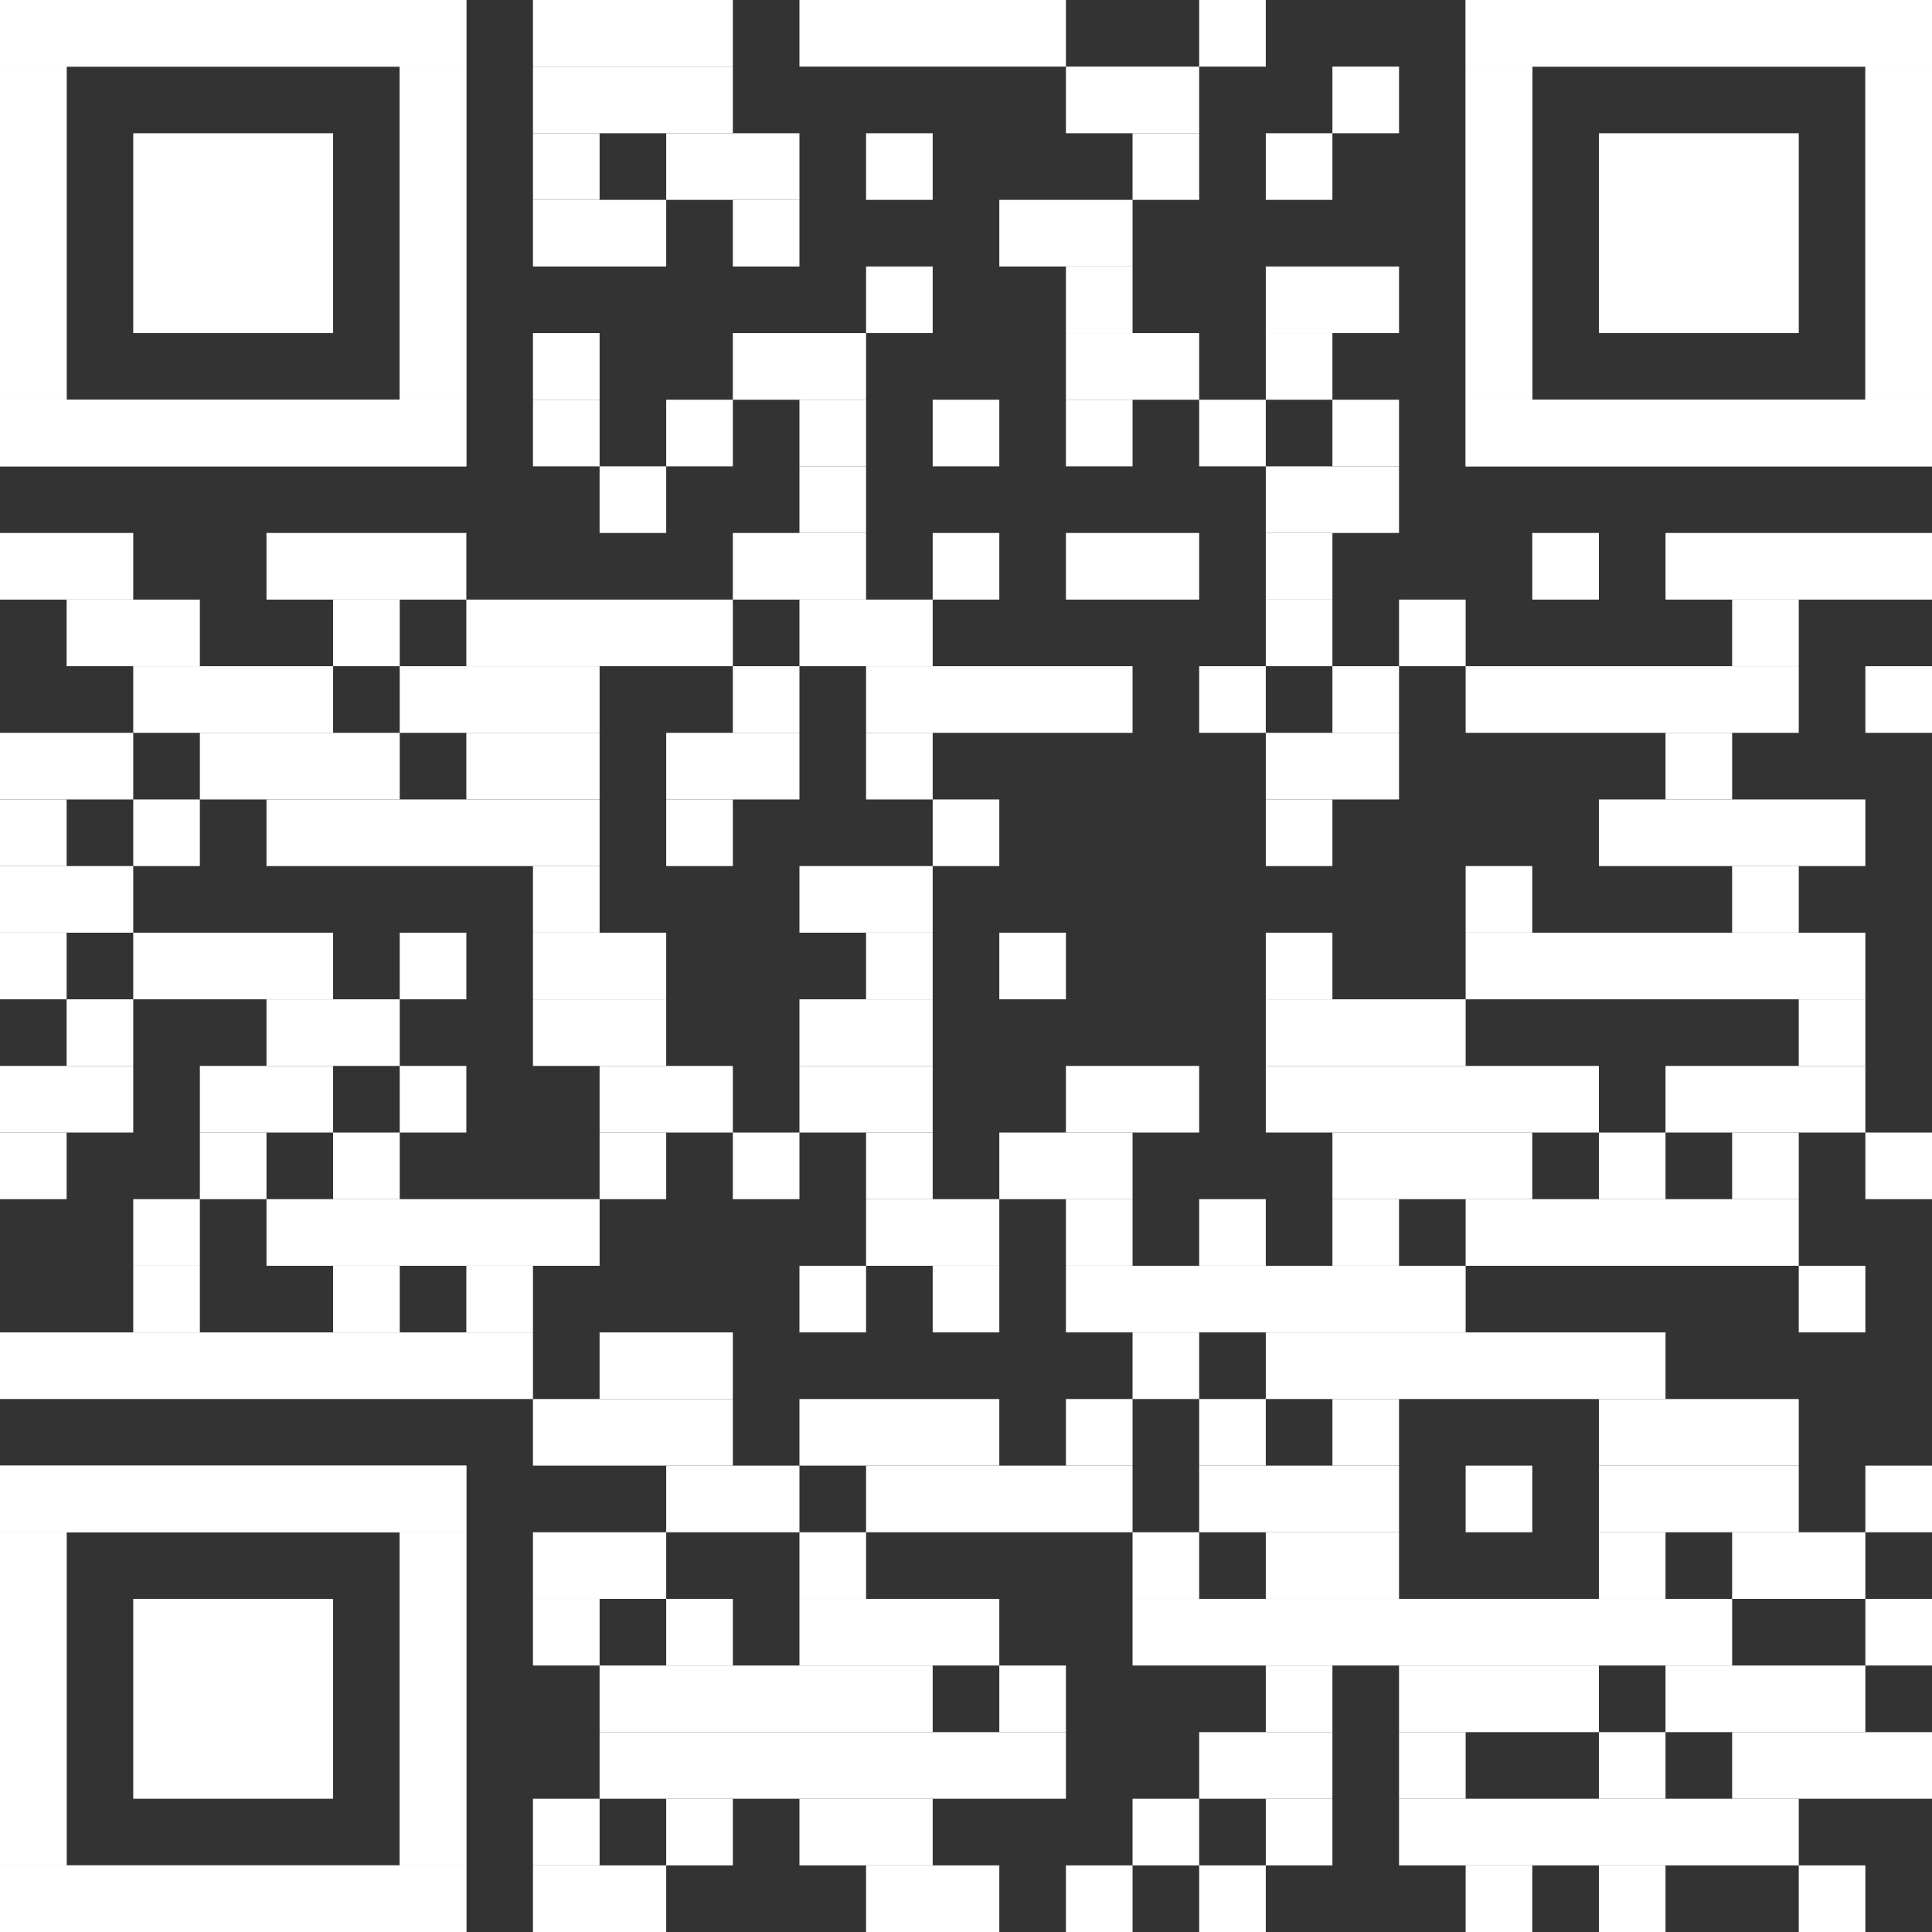 <?xml version="1.0" encoding="utf-8"?>
<!-- Generator: Adobe Illustrator 28.1.0, SVG Export Plug-In . SVG Version: 6.00 Build 0)  -->
<svg version="1.1" id="Ebene_1" xmlns="http://www.w3.org/2000/svg" xmlns:xlink="http://www.w3.org/1999/xlink" x="0px" y="0px"
	 viewBox="0 0 2465 2465" style="enable-background:new 0 0 2465 2465;" xml:space="preserve">
<rect x="0" y="0" width="2465" height="2465" fill="#333333" stroke="none"/>
<style type="text/css">
	.st0{fill:#FFFFFF;}
</style>
<g>
	<rect x="680" class="st0" width="255" height="85"/>
	<rect x="1020" class="st0" width="340" height="85"/>
	<rect x="1530" class="st0" width="85" height="85"/>
	<rect x="680" y="85" class="st0" width="255" height="85"/>
	<rect x="1360" y="85" class="st0" width="170" height="85"/>
	<rect x="1700" y="85" class="st0" width="85" height="85"/>
	<rect x="680" y="170" class="st0" width="85" height="85"/>
	<rect x="850" y="170" class="st0" width="170" height="85"/>
	<rect x="1105" y="170" class="st0" width="85" height="85"/>
	<rect x="1445" y="170" class="st0" width="85" height="85"/>
	<rect x="1615" y="170" class="st0" width="85" height="85"/>
	<rect x="680" y="255" class="st0" width="170" height="85"/>
	<rect x="935" y="255" class="st0" width="85" height="85"/>
	<rect x="1275" y="255" class="st0" width="170" height="85"/>
	<rect x="1105" y="340" class="st0" width="85" height="85"/>
	<rect x="1360" y="340" class="st0" width="85" height="85"/>
	<rect x="1615" y="340" class="st0" width="170" height="85"/>
	<rect x="680" y="425" class="st0" width="85" height="85"/>
	<rect x="935" y="425" class="st0" width="170" height="85"/>
	<rect x="1360" y="425" class="st0" width="170" height="85"/>
	<rect x="1615" y="425" class="st0" width="85" height="85"/>
	<rect x="680" y="510" class="st0" width="85" height="85"/>
	<rect x="850" y="510" class="st0" width="85" height="85"/>
	<rect x="1020" y="510" class="st0" width="85" height="85"/>
	<rect x="1190" y="510" class="st0" width="85" height="85"/>
	<rect x="1360" y="510" class="st0" width="85" height="85"/>
	<rect x="1530" y="510" class="st0" width="85" height="85"/>
	<rect x="1700" y="510" class="st0" width="85" height="85"/>
	<rect x="765" y="595" class="st0" width="85" height="85"/>
	<rect x="1020" y="595" class="st0" width="85" height="85"/>
	<rect x="1615" y="595" class="st0" width="170" height="85"/>
	<rect y="680" class="st0" width="170" height="85"/>
	<rect x="340" y="680" class="st0" width="255" height="85"/>
	<rect x="935" y="680" class="st0" width="170" height="85"/>
	<rect x="1190" y="680" class="st0" width="85" height="85"/>
	<rect x="1360" y="680" class="st0" width="170" height="85"/>
	<rect x="1615" y="680" class="st0" width="85" height="85"/>
	<rect x="1955" y="680" class="st0" width="85" height="85"/>
	<rect x="2125" y="680" class="st0" width="340" height="85"/>
	<rect x="85" y="765" class="st0" width="170" height="85"/>
	<rect x="425" y="765" class="st0" width="85" height="85"/>
	<rect x="595" y="765" class="st0" width="340" height="85"/>
	<rect x="1020" y="765" class="st0" width="170" height="85"/>
	<rect x="1615" y="765" class="st0" width="85" height="85"/>
	<rect x="1785" y="765" class="st0" width="85" height="85"/>
	<rect x="2210" y="765" class="st0" width="85" height="85"/>
	<rect x="170" y="850" class="st0" width="255" height="85"/>
	<rect x="510" y="850" class="st0" width="255" height="85"/>
	<rect x="935" y="850" class="st0" width="85" height="85"/>
	<rect x="1105" y="850" class="st0" width="340" height="85"/>
	<rect x="1530" y="850" class="st0" width="85" height="85"/>
	<rect x="1700" y="850" class="st0" width="85" height="85"/>
	<rect x="1870" y="850" class="st0" width="425" height="85"/>
	<rect x="2380" y="850" class="st0" width="85" height="85"/>
	<rect y="935" class="st0" width="170" height="85"/>
	<rect x="255" y="935" class="st0" width="255" height="85"/>
	<rect x="595" y="935" class="st0" width="170" height="85"/>
	<rect x="850" y="935" class="st0" width="170" height="85"/>
	<rect x="1105" y="935" class="st0" width="85" height="85"/>
	<rect x="1615" y="935" class="st0" width="170" height="85"/>
	<rect x="2125" y="935" class="st0" width="85" height="85"/>
	<rect y="1020" class="st0" width="85" height="85"/>
	<rect x="170" y="1020" class="st0" width="85" height="85"/>
	<rect x="340" y="1020" class="st0" width="425" height="85"/>
	<rect x="850" y="1020" class="st0" width="85" height="85"/>
	<rect x="1190" y="1020" class="st0" width="85" height="85"/>
	<rect x="1615" y="1020" class="st0" width="85" height="85"/>
	<rect x="2040" y="1020" class="st0" width="340" height="85"/>
	<rect y="1105" class="st0" width="170" height="85"/>
	<rect x="680" y="1105" class="st0" width="85" height="85"/>
	<rect x="1020" y="1105" class="st0" width="170" height="85"/>
	<rect x="1870" y="1105" class="st0" width="85" height="85"/>
	<rect x="2210" y="1105" class="st0" width="85" height="85"/>
	<rect y="1190" class="st0" width="85" height="85"/>
	<rect x="170" y="1190" class="st0" width="255" height="85"/>
	<rect x="510" y="1190" class="st0" width="85" height="85"/>
	<rect x="680" y="1190" class="st0" width="170" height="85"/>
	<rect x="1105" y="1190" class="st0" width="85" height="85"/>
	<rect x="1275" y="1190" class="st0" width="85" height="85"/>
	<rect x="1615" y="1190" class="st0" width="85" height="85"/>
	<rect x="1870" y="1190" class="st0" width="510" height="85"/>
	<rect x="85" y="1275" class="st0" width="85" height="85"/>
	<rect x="340" y="1275" class="st0" width="170" height="85"/>
	<rect x="680" y="1275" class="st0" width="170" height="85"/>
	<rect x="1020" y="1275" class="st0" width="170" height="85"/>
	<rect x="1615" y="1275" class="st0" width="255" height="85"/>
	<rect x="2295" y="1275" class="st0" width="85" height="85"/>
	<rect y="1360" class="st0" width="170" height="85"/>
	<rect x="255" y="1360" class="st0" width="170" height="85"/>
	<rect x="510" y="1360" class="st0" width="85" height="85"/>
	<rect x="765" y="1360" class="st0" width="170" height="85"/>
	<rect x="1020" y="1360" class="st0" width="170" height="85"/>
	<rect x="1360" y="1360" class="st0" width="170" height="85"/>
	<rect x="1615" y="1360" class="st0" width="425" height="85"/>
	<rect x="2125" y="1360" class="st0" width="255" height="85"/>
	<rect y="1445" class="st0" width="85" height="85"/>
	<rect x="255" y="1445" class="st0" width="85" height="85"/>
	<rect x="425" y="1445" class="st0" width="85" height="85"/>
	<rect x="765" y="1445" class="st0" width="85" height="85"/>
	<rect x="935" y="1445" class="st0" width="85" height="85"/>
	<rect x="1105" y="1445" class="st0" width="85" height="85"/>
	<rect x="1275" y="1445" class="st0" width="170" height="85"/>
	<rect x="1700" y="1445" class="st0" width="255" height="85"/>
	<rect x="2040" y="1445" class="st0" width="85" height="85"/>
	<rect x="2210" y="1445" class="st0" width="85" height="85"/>
	<rect x="2380" y="1445" class="st0" width="85" height="85"/>
	<rect x="170" y="1530" class="st0" width="85" height="85"/>
	<rect x="340" y="1530" class="st0" width="425" height="85"/>
	<rect x="1105" y="1530" class="st0" width="170" height="85"/>
	<rect x="1360" y="1530" class="st0" width="85" height="85"/>
	<rect x="1530" y="1530" class="st0" width="85" height="85"/>
	<rect x="1700" y="1530" class="st0" width="85" height="85"/>
	<rect x="1870" y="1530" class="st0" width="425" height="85"/>
	<rect x="170" y="1615" class="st0" width="85" height="85"/>
	<rect x="425" y="1615" class="st0" width="85" height="85"/>
	<rect x="595" y="1615" class="st0" width="85" height="85"/>
	<rect x="1020" y="1615" class="st0" width="85" height="85"/>
	<rect x="1190" y="1615" class="st0" width="85" height="85"/>
	<rect x="1360" y="1615" class="st0" width="510" height="85"/>
	<rect x="2295" y="1615" class="st0" width="85" height="85"/>
	<rect y="1700" class="st0" width="680" height="85"/>
	<rect x="765" y="1700" class="st0" width="170" height="85"/>
	<rect x="1445" y="1700" class="st0" width="85" height="85"/>
	<rect x="1615" y="1700" class="st0" width="510" height="85"/>
	<rect x="680" y="1785" class="st0" width="255" height="85"/>
	<rect x="1020" y="1785" class="st0" width="255" height="85"/>
	<rect x="1360" y="1785" class="st0" width="85" height="85"/>
	<rect x="1530" y="1785" class="st0" width="85" height="85"/>
	<rect x="1700" y="1785" class="st0" width="85" height="85"/>
	<rect x="2040" y="1785" class="st0" width="255" height="85"/>
	<rect x="850" y="1870" class="st0" width="170" height="85"/>
	<rect x="1105" y="1870" class="st0" width="340" height="85"/>
	<rect x="1530" y="1870" class="st0" width="255" height="85"/>
	<rect x="1870" y="1870" class="st0" width="85" height="85"/>
	<rect x="2040" y="1870" class="st0" width="255" height="85"/>
	<rect x="2380" y="1870" class="st0" width="85" height="85"/>
	<rect x="680" y="1955" class="st0" width="170" height="85"/>
	<rect x="1020" y="1955" class="st0" width="85" height="85"/>
	<rect x="1445" y="1955" class="st0" width="85" height="85"/>
	<rect x="1615" y="1955" class="st0" width="170" height="85"/>
	<rect x="2040" y="1955" class="st0" width="85" height="85"/>
	<rect x="2210" y="1955" class="st0" width="170" height="85"/>
	<rect x="680" y="2040" class="st0" width="85" height="85"/>
	<rect x="850" y="2040" class="st0" width="85" height="85"/>
	<rect x="1020" y="2040" class="st0" width="255" height="85"/>
	<rect x="1445" y="2040" class="st0" width="765" height="85"/>
	<rect x="2380" y="2040" class="st0" width="85" height="85"/>
	<rect x="765" y="2125" class="st0" width="425" height="85"/>
	<rect x="1275" y="2125" class="st0" width="85" height="85"/>
	<rect x="1615" y="2125" class="st0" width="85" height="85"/>
	<rect x="1785" y="2125" class="st0" width="255" height="85"/>
	<rect x="2125" y="2125" class="st0" width="255" height="85"/>
	<rect x="765" y="2210" class="st0" width="595" height="85"/>
	<rect x="1530" y="2210" class="st0" width="170" height="85"/>
	<rect x="1785" y="2210" class="st0" width="85" height="85"/>
	<rect x="2040" y="2210" class="st0" width="85" height="85"/>
	<rect x="2210" y="2210" class="st0" width="255" height="85"/>
	<rect x="680" y="2295" class="st0" width="85" height="85"/>
	<rect x="850" y="2295" class="st0" width="85" height="85"/>
	<rect x="1020" y="2295" class="st0" width="170" height="85"/>
	<rect x="1445" y="2295" class="st0" width="85" height="85"/>
	<rect x="1615" y="2295" class="st0" width="85" height="85"/>
	<rect x="1785" y="2295" class="st0" width="510" height="85"/>
	<rect x="680" y="2380" class="st0" width="170" height="85"/>
	<rect x="1105" y="2380" class="st0" width="170" height="85"/>
	<rect x="1360" y="2380" class="st0" width="85" height="85"/>
	<rect x="1530" y="2380" class="st0" width="85" height="85"/>
	<rect x="1870" y="2380" class="st0" width="85" height="85"/>
	<rect x="2040" y="2380" class="st0" width="85" height="85"/>
	<rect x="2295" y="2380" class="st0" width="85" height="85"/>
	<rect class="st0" width="595" height="85"/>
	<rect y="85" class="st0" width="85" height="425"/>
	<rect x="510" y="85" class="st0" width="85" height="425"/>
	<rect y="510" class="st0" width="595" height="85"/>
	<rect class="st0" width="595" height="85"/>
	<rect y="85" class="st0" width="85" height="85"/>
	<rect x="510" y="85" class="st0" width="85" height="85"/>
	<rect y="170" class="st0" width="85" height="85"/>
	<rect x="510" y="170" class="st0" width="85" height="85"/>
	<rect y="255" class="st0" width="85" height="85"/>
	<rect x="510" y="255" class="st0" width="85" height="85"/>
	<rect y="340" class="st0" width="85" height="85"/>
	<rect x="510" y="340" class="st0" width="85" height="85"/>
	<rect y="425" class="st0" width="85" height="85"/>
	<rect x="510" y="425" class="st0" width="85" height="85"/>
	<rect y="510" class="st0" width="595" height="85"/>
	<rect x="170" y="170" class="st0" width="255" height="255"/>
	<rect x="1870" class="st0" width="595" height="85"/>
	<rect x="1870" y="85" class="st0" width="85" height="425"/>
	<rect x="2380" y="85" class="st0" width="85" height="425"/>
	<rect x="1870" y="510" class="st0" width="595" height="85"/>
	<rect x="1870" class="st0" width="595" height="85"/>
	<rect x="1870" y="85" class="st0" width="85" height="85"/>
	<rect x="2380" y="85" class="st0" width="85" height="85"/>
	<rect x="1870" y="170" class="st0" width="85" height="85"/>
	<rect x="2380" y="170" class="st0" width="85" height="85"/>
	<rect x="1870" y="255" class="st0" width="85" height="85"/>
	<rect x="2380" y="255" class="st0" width="85" height="85"/>
	<rect x="1870" y="340" class="st0" width="85" height="85"/>
	<rect x="2380" y="340" class="st0" width="85" height="85"/>
	<rect x="1870" y="425" class="st0" width="85" height="85"/>
	<rect x="2380" y="425" class="st0" width="85" height="85"/>
	<rect x="1870" y="510" class="st0" width="595" height="85"/>
	<rect x="2040" y="170" class="st0" width="255" height="255"/>
	<rect y="1870" class="st0" width="595" height="85"/>
	<rect y="1955" class="st0" width="85" height="425"/>
	<rect x="510" y="1955" class="st0" width="85" height="425"/>
	<rect y="2380" class="st0" width="595" height="85"/>
	<rect y="1870" class="st0" width="595" height="85"/>
	<rect y="1955" class="st0" width="85" height="85"/>
	<rect x="510" y="1955" class="st0" width="85" height="85"/>
	<rect y="2040" class="st0" width="85" height="85"/>
	<rect x="510" y="2040" class="st0" width="85" height="85"/>
	<rect y="2125" class="st0" width="85" height="85"/>
	<rect x="510" y="2125" class="st0" width="85" height="85"/>
	<rect y="2210" class="st0" width="85" height="85"/>
	<rect x="510" y="2210" class="st0" width="85" height="85"/>
	<rect y="2295" class="st0" width="85" height="85"/>
	<rect x="510" y="2295" class="st0" width="85" height="85"/>
	<rect y="2380" class="st0" width="595" height="85"/>
	<rect x="170" y="2040" class="st0" width="255" height="255"/>
</g>
</svg>

